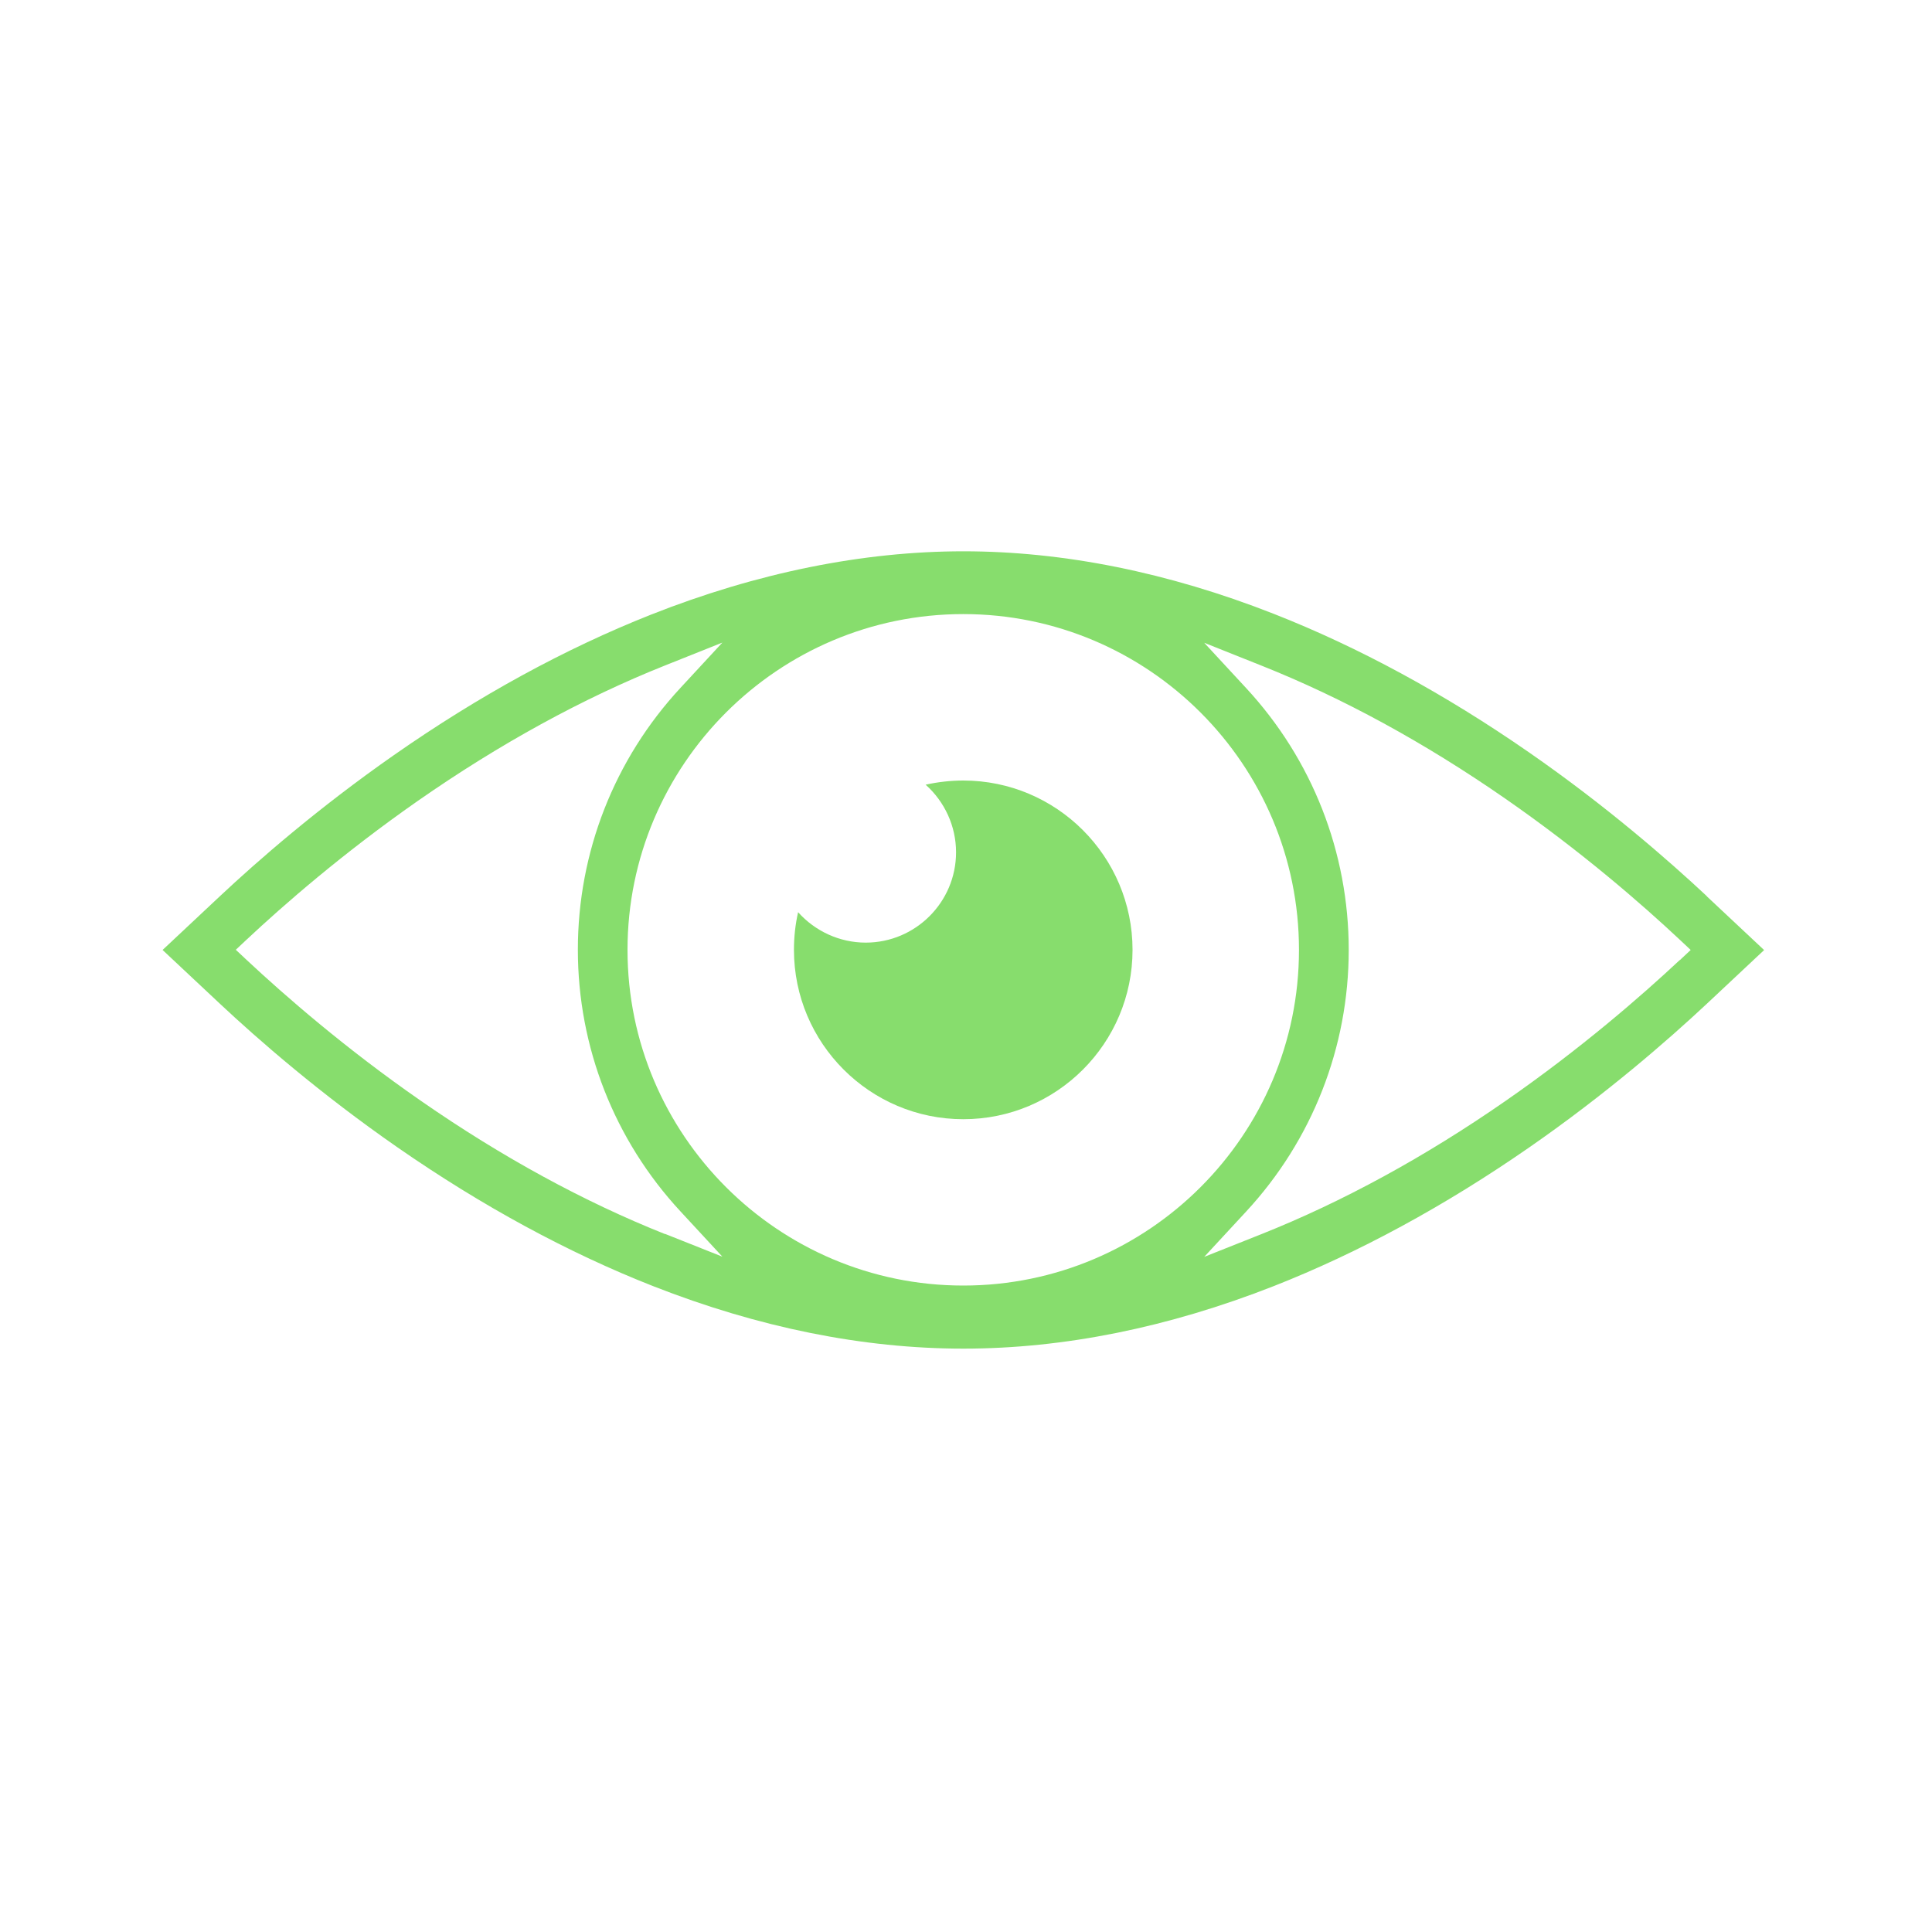 <?xml version="1.0" encoding="UTF-8"?>
<svg xmlns="http://www.w3.org/2000/svg" id="Ebene_2" viewBox="0 0 200 200" width="180" height="180"><defs><style>.cls-1{fill:none;}.cls-2{fill:#87dd6d;}</style></defs><g id="Ebene_1-2"><rect class="cls-1" width="200" height="200"/><path class="cls-2" d="m99.72,80.8c-1.32,0-2.63.15-3.9.43,1.96,1.75,3.15,4.28,3.15,7,0,5.16-4.2,9.35-9.35,9.35-2.71,0-5.25-1.19-7-3.15-.29,1.27-.43,2.57-.43,3.9,0,9.66,7.86,17.53,17.53,17.53s17.52-7.86,17.52-17.53-7.86-17.53-17.52-17.53Z"/><path class="cls-2" d="m176.68,92.76c-3.98-3.72-10.4-9.33-18.39-14.87-8.75-6.07-17.65-10.9-26.44-14.35-10.93-4.29-21.74-6.47-32.12-6.47s-21.36,2.21-32.37,6.57c-8.84,3.5-17.78,8.38-26.57,14.52-7.88,5.5-14.15,10.98-18.02,14.61l-5.94,5.57,5.94,5.57c3.98,3.73,10.4,9.33,18.4,14.88,8.75,6.07,17.64,10.89,26.44,14.35,10.93,4.29,21.74,6.47,32.12,6.47s21.19-2.18,32.12-6.47c8.8-3.46,17.7-8.29,26.44-14.35,7.99-5.54,14.41-11.15,18.39-14.87l5.94-5.57-5.94-5.57Zm-107.84,34.99c-8.38-3.34-16.88-7.97-25.25-13.78-7.85-5.44-14.14-10.94-18.05-14.59l-1.13-1.06,1.13-1.06c3.8-3.56,9.95-8.93,17.68-14.33,8.5-5.93,17.12-10.65,25.62-14.04l5.94-2.37-4.34,4.69c-6.85,7.39-10.62,17.02-10.62,27.1s3.77,19.7,10.62,27.09l4.34,4.69-5.94-2.36Zm30.88,5.33c-19.16,0-34.76-15.59-34.76-34.75s15.59-34.76,34.76-34.76,34.75,15.59,34.75,34.76-15.59,34.75-34.75,34.75Zm74.17-33.7c-3.9,3.65-10.2,9.15-18.04,14.59-8.37,5.81-16.87,10.44-25.25,13.78l-5.94,2.36,4.34-4.69c6.84-7.39,10.62-17.01,10.62-27.09s-3.77-19.7-10.62-27.1l-4.34-4.69,5.94,2.37c8.39,3.34,16.88,7.97,25.25,13.78,7.84,5.44,14.14,10.93,18.04,14.59l1.13,1.06-1.13,1.06Z"/></g></svg>
